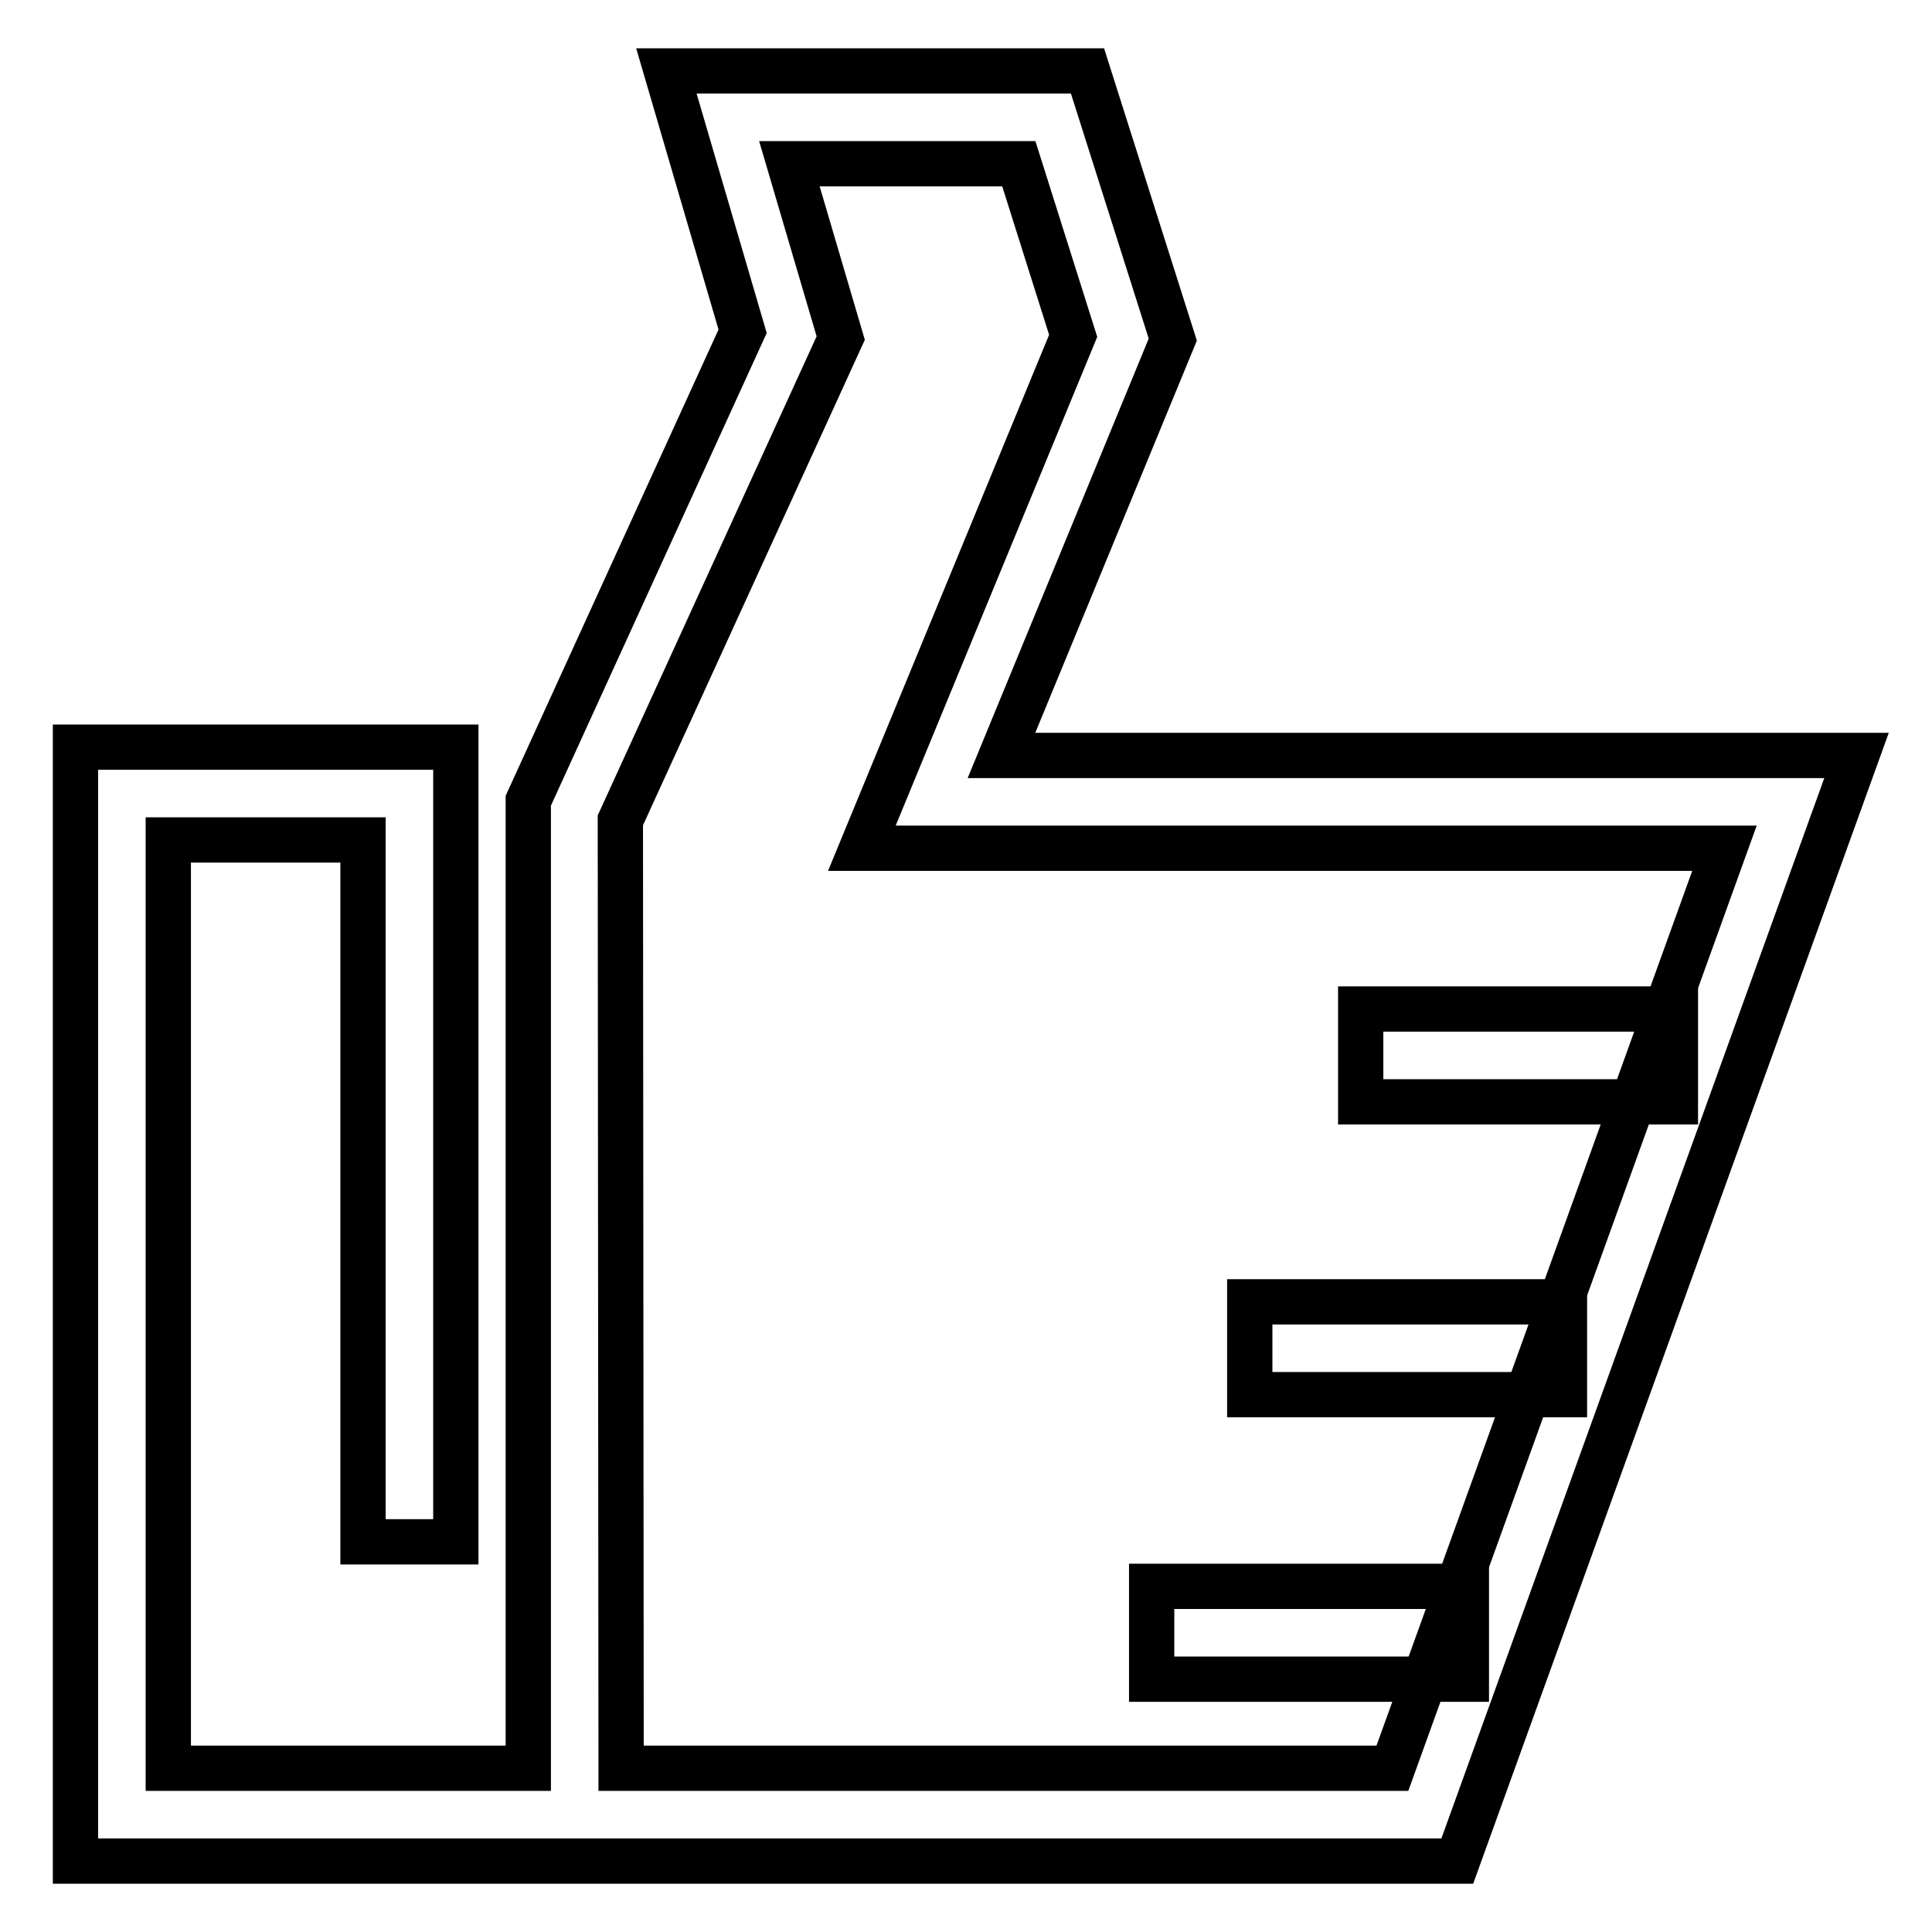 <?xml version="1.0" encoding="utf-8"?>
<!-- Svg Vector Icons : http://www.onlinewebfonts.com/icon -->
<!DOCTYPE svg PUBLIC "-//W3C//DTD SVG 1.1//EN" "http://www.w3.org/Graphics/SVG/1.1/DTD/svg11.dtd">
<svg version="1.1" xmlns="http://www.w3.org/2000/svg" xmlns:xlink="http://www.w3.org/1999/xlink" x="0px" y="0px" viewBox="0 0 256 256" enable-background="new 0 0 256 256" xml:space="preserve">
<g> <path stroke-width="6" fill-opacity="0" stroke="#000000"  d="M193.1,246.6H10V99h50.4v105.3H48.1v-93H22.3v123H70V106.1l28.4-62.2L88.3,9.4h55.8L155.4,45l-22.7,55.1 H246L193.1,246.6z M82.3,234.3h102.2l44-121.9H114.2l28-67.9l-7.2-22.8h-30.4l6.8,23.1l-29.2,63.9L82.3,234.3L82.3,234.3z"/> <path stroke-width="6" fill-opacity="0" stroke="#000000"  d="M180.3,133.7H222V146h-41.7V133.7z M165.6,172.5h41.7v12.3h-41.7V172.5z M152.6,210.2h41.7v12.3h-41.7 V210.2z"/></g>
</svg>